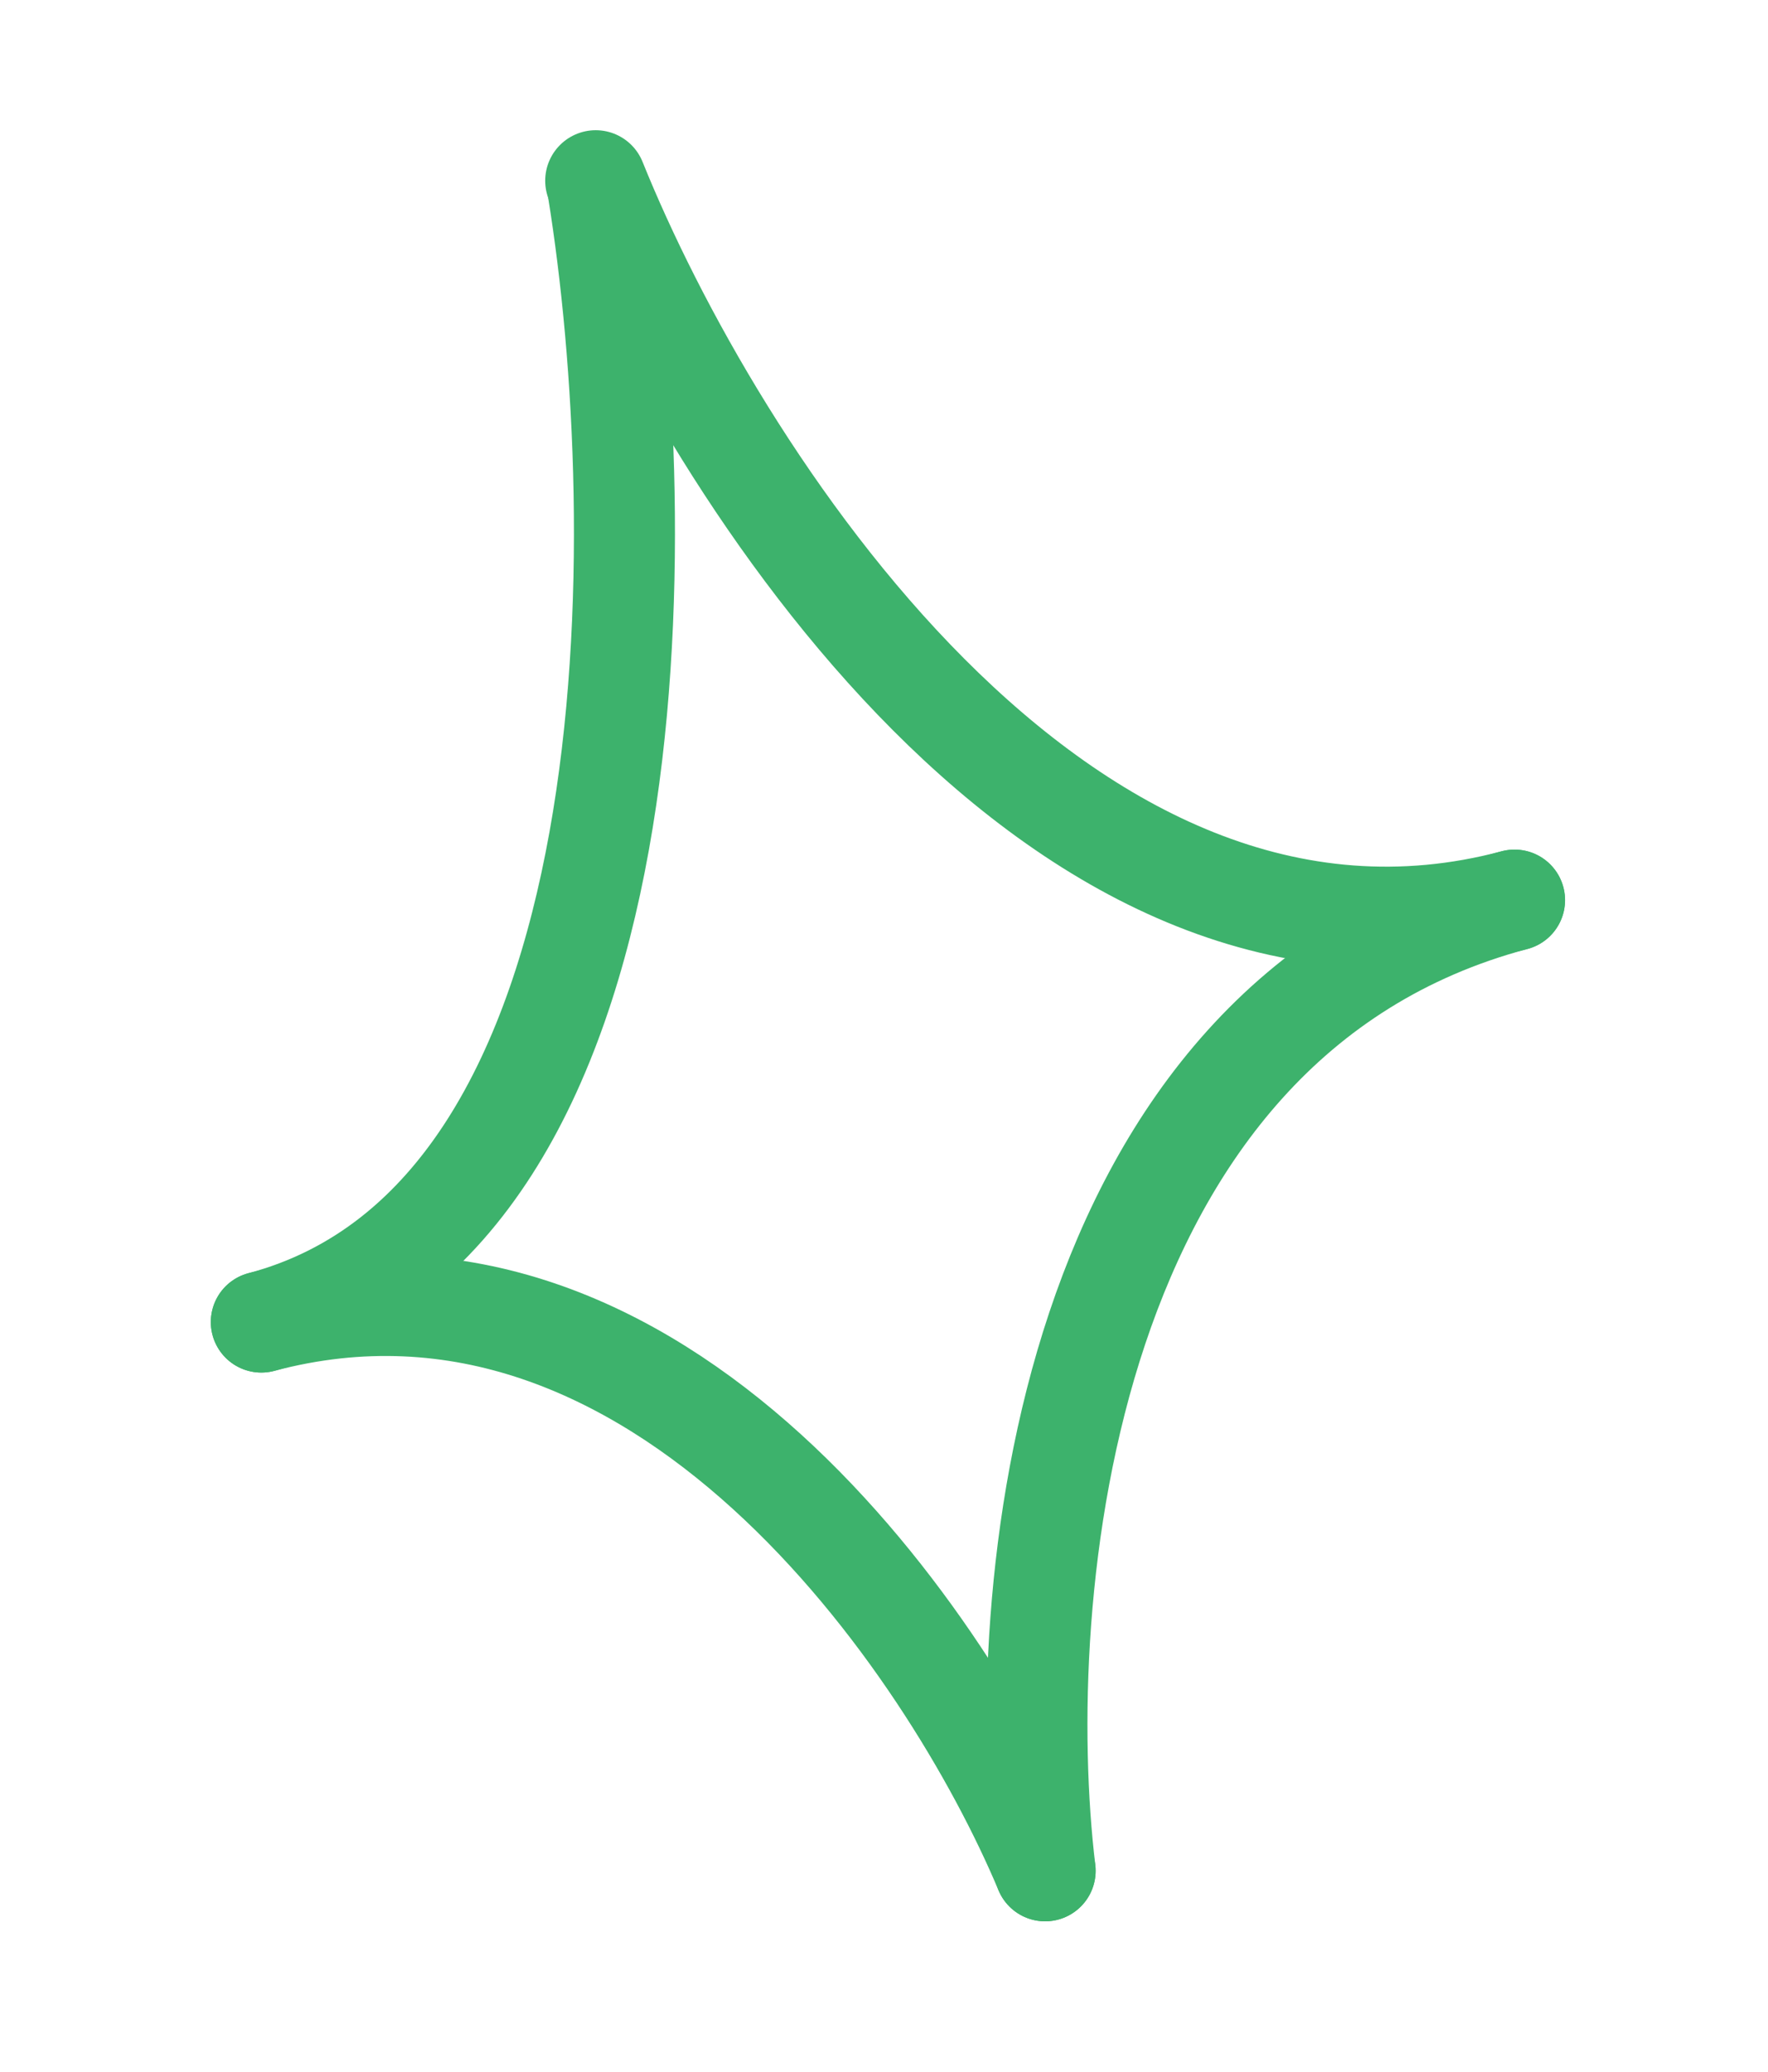 <?xml version="1.0" encoding="UTF-8"?> <svg xmlns="http://www.w3.org/2000/svg" width="35" height="41" viewBox="0 0 35 41" fill="none"><path d="M11.84 3.759C12.902 10.354 13.056 24.068 5.173 26.164" stroke="#3DB26C" stroke-width="2" stroke-linecap="round"></path><path d="M20.69 37.024C20.041 31.617 20.991 20.205 29.983 17.814" stroke="#3DB26C" stroke-width="2" stroke-linecap="round"></path><path d="M11.793 3.577C14.109 9.319 20.99 20.206 29.981 17.814" stroke="#3DB26C" stroke-width="2" stroke-linecap="round"></path><path d="M20.689 37.024C18.802 32.531 13.057 24.067 5.174 26.164" stroke="#3DB26C" stroke-width="2" stroke-linecap="round"></path></svg> 